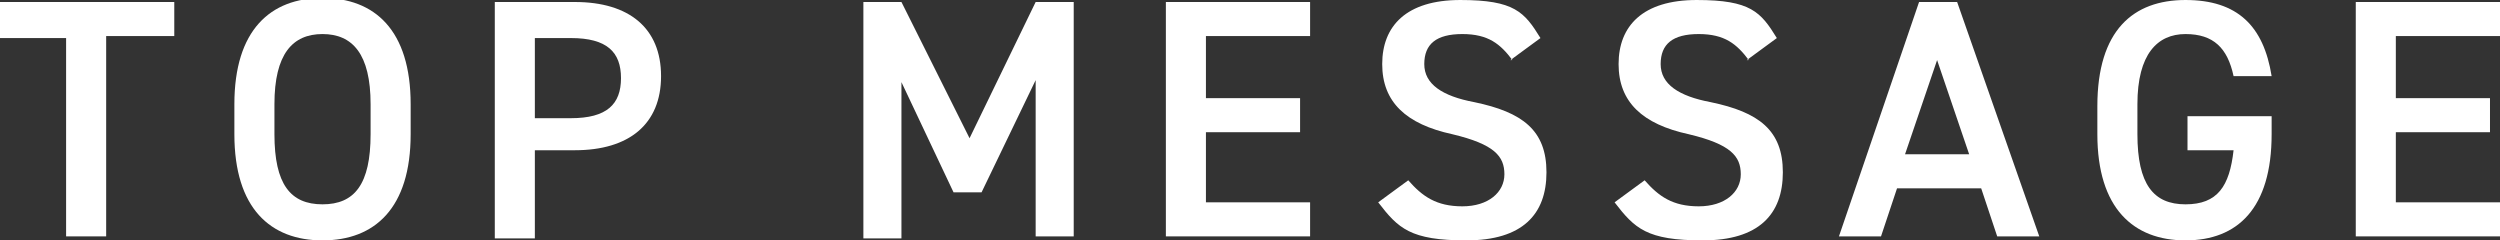 <?xml version="1.0" encoding="UTF-8"?><svg id="_レイヤー_2" xmlns="http://www.w3.org/2000/svg" viewBox="0 0 124.8 12"><rect x="0" y="0" width="124.8" height="12" fill="#333333" stroke="none"/><g id="_レイヤー_1-2"><path d="M8.7.1v1.7h-3.4v10h-2V1.9H0V.1h8.7Z" style="fill:#fff;"/><path d="M16.1,12c-2.6,0-4.4-1.6-4.4-5.3v-1.5c0-3.7,1.8-5.3,4.4-5.3s4.4,1.6,4.4,5.3v1.5c0,3.7-1.8,5.3-4.4,5.3ZM13.7,6.7c0,2.5.8,3.5,2.4,3.5s2.4-1,2.4-3.5v-1.5c0-2.5-.9-3.5-2.4-3.5s-2.4,1-2.4,3.5v1.5Z" style="fill:#fff;"/><path d="M26.7,7.6v4.3h-2V.1h4c2.7,0,4.3,1.3,4.3,3.7s-1.6,3.7-4.3,3.7h-2ZM28.5,5.9c1.8,0,2.5-.7,2.5-2s-.7-2-2.5-2h-1.8v4h1.8Z" style="fill:#fff;"/><path d="M48.4,6.9L51.7.1h1.9v11.7h-1.9v-7.8l-2.7,5.6h-1.4l-2.6-5.5v7.8h-1.9V.1h1.9l3.4,6.8Z" style="fill:#fff;"/><path d="M65.4.1v1.7h-5.2v3.1h4.7v1.7h-4.7v3.5h5.2v1.7h-7.2V.1h7.2Z" style="fill:#fff;"/><path d="M75.5,3c-.6-.8-1.2-1.3-2.5-1.3s-1.9.5-1.9,1.5.9,1.6,2.5,1.9c2.4.5,3.6,1.4,3.6,3.5s-1.2,3.4-4,3.4-3.4-.6-4.4-1.9l1.5-1.1c.7.8,1.4,1.3,2.7,1.3s2.1-.7,2.1-1.6-.5-1.5-2.6-2c-2.3-.5-3.5-1.6-3.5-3.5s1.2-3.2,3.9-3.2,3.2.6,4,1.9l-1.5,1.1Z" style="fill:#fff;"/><path d="M87.3,3c-.6-.8-1.2-1.3-2.5-1.3s-1.9.5-1.9,1.5.9,1.6,2.5,1.9c2.4.5,3.6,1.4,3.6,3.5s-1.2,3.4-4,3.4-3.4-.6-4.4-1.9l1.5-1.1c.7.8,1.4,1.3,2.7,1.3s2.1-.7,2.1-1.6-.5-1.5-2.6-2c-2.3-.5-3.5-1.6-3.5-3.5s1.2-3.2,3.9-3.2,3.2.6,4,1.9l-1.5,1.1Z" style="fill:#fff;"/><path d="M91.8,11.8L95.8.1h1.9l4.1,11.7h-2.1l-.8-2.4h-4.2l-.8,2.4h-2.1ZM95.2,7.7h3.1l-1.6-4.7-1.6,4.7Z" style="fill:#fff;"/><path d="M113.4,5.8v.9c0,3.7-1.7,5.3-4.3,5.3s-4.4-1.6-4.4-5.3v-1.4c0-3.8,1.8-5.3,4.4-5.3s3.9,1.3,4.3,3.8h-1.9c-.3-1.4-1-2.1-2.4-2.1s-2.4,1-2.4,3.5v1.5c0,2.5.8,3.5,2.4,3.5s2.2-.9,2.4-2.7h-2.3v-1.7h4.3Z" style="fill:#fff;"/><path d="M124.8.1v1.7h-5.2v3.1h4.7v1.7h-4.7v3.5h5.2v1.7h-7.2V.1h7.2Z" style="fill:#fff;"/></g></svg>